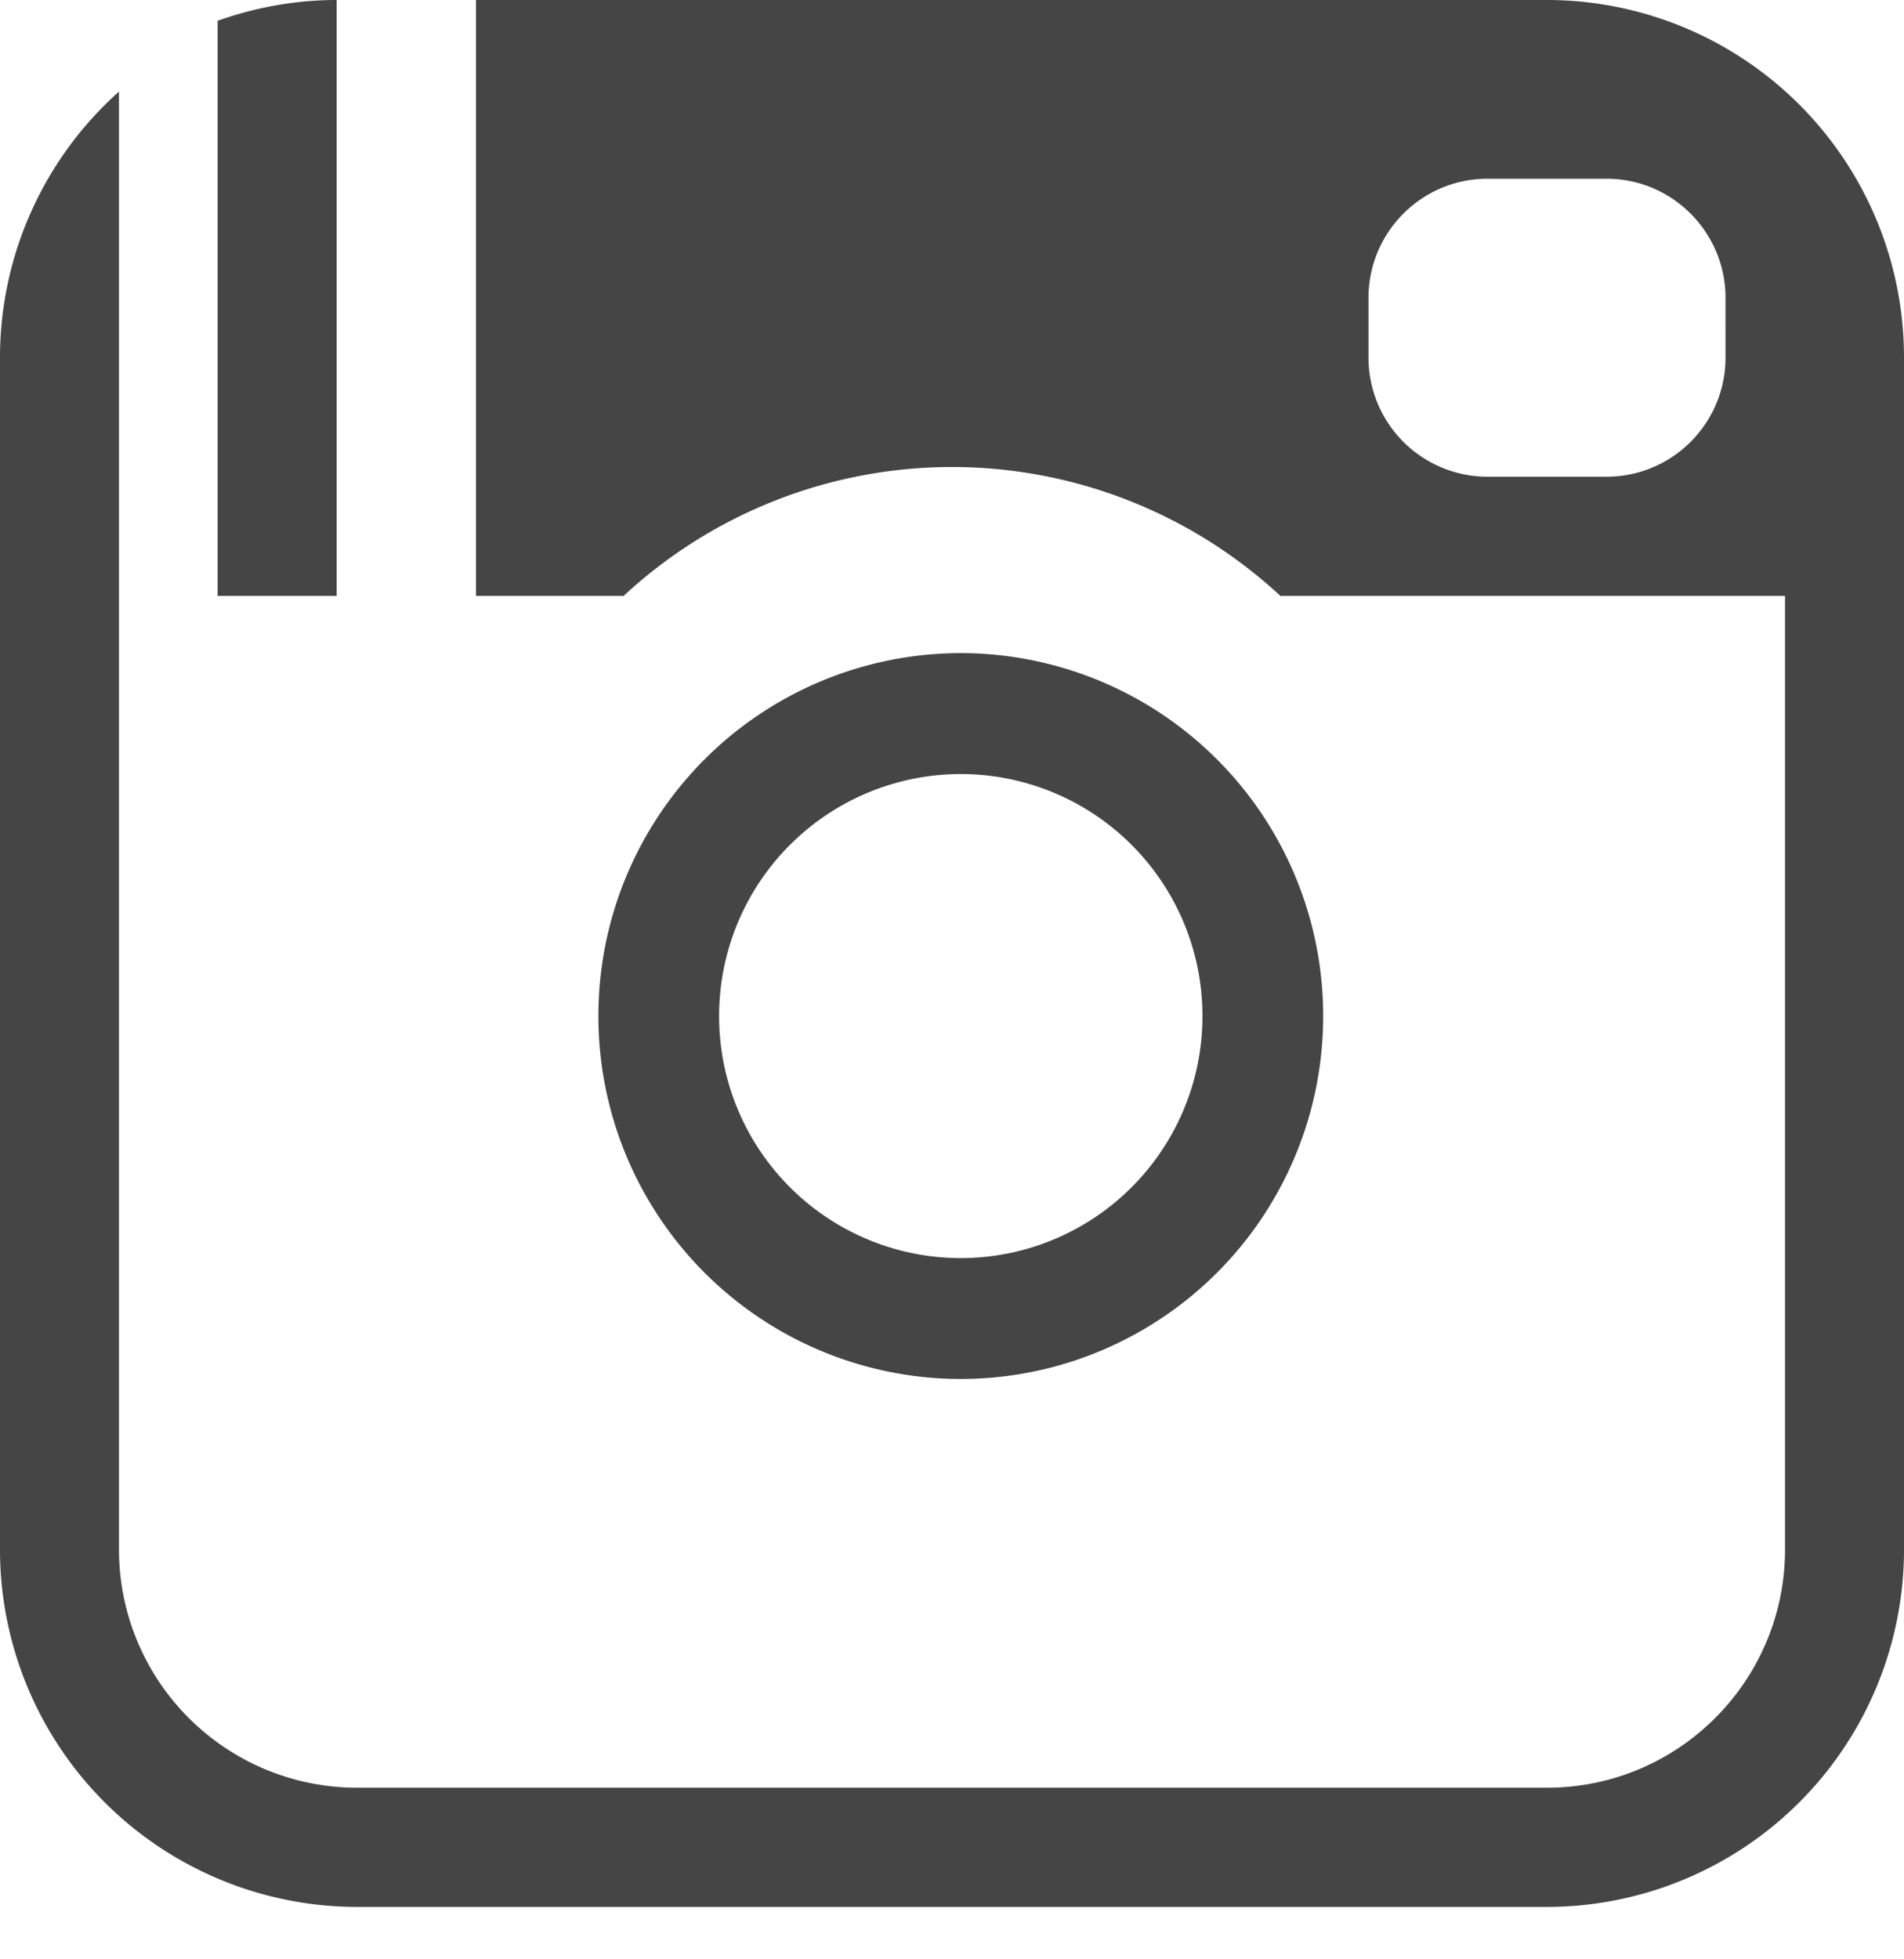 <svg width="35" height="36" xmlns="http://www.w3.org/2000/svg"><g fill="#454545" fill-rule="evenodd"><path d="M31.719 6.57c0 1.209-.98 2.189-2.188 2.189h-2.187a2.189 2.189 0 0 1-2.188-2.19V5.474c0-1.209.98-2.19 2.188-2.19h2.187c1.208 0 2.188.981 2.188 2.19V6.57zM28.437 0H8.75v10.949h2.713a8.879 8.879 0 0 1 12.074 0h9.276v17.518c0 2.419-1.96 4.38-4.376 4.38H6.562a4.377 4.377 0 0 1-4.375-4.38V1.683A6.549 6.549 0 0 0 0 6.569v21.898a6.566 6.566 0 0 0 6.562 6.57h21.875A6.566 6.566 0 0 0 35 28.466V6.569A6.566 6.566 0 0 0 28.437 0z"/><path d="M6.188 10.949V0C5.418 0 4.684.139 4 .382v10.567h2.188zM13.219 18.669a4.445 4.445 0 0 1 4.443-4.447 4.445 4.445 0 0 1 4.442 4.447 4.445 4.445 0 0 1-4.442 4.447 4.445 4.445 0 0 1-4.443-4.447m11.104 0A6.665 6.665 0 0 0 17.662 12 6.665 6.665 0 0 0 11 18.669a6.665 6.665 0 0 0 6.662 6.668 6.665 6.665 0 0 0 6.661-6.668"/></g></svg>